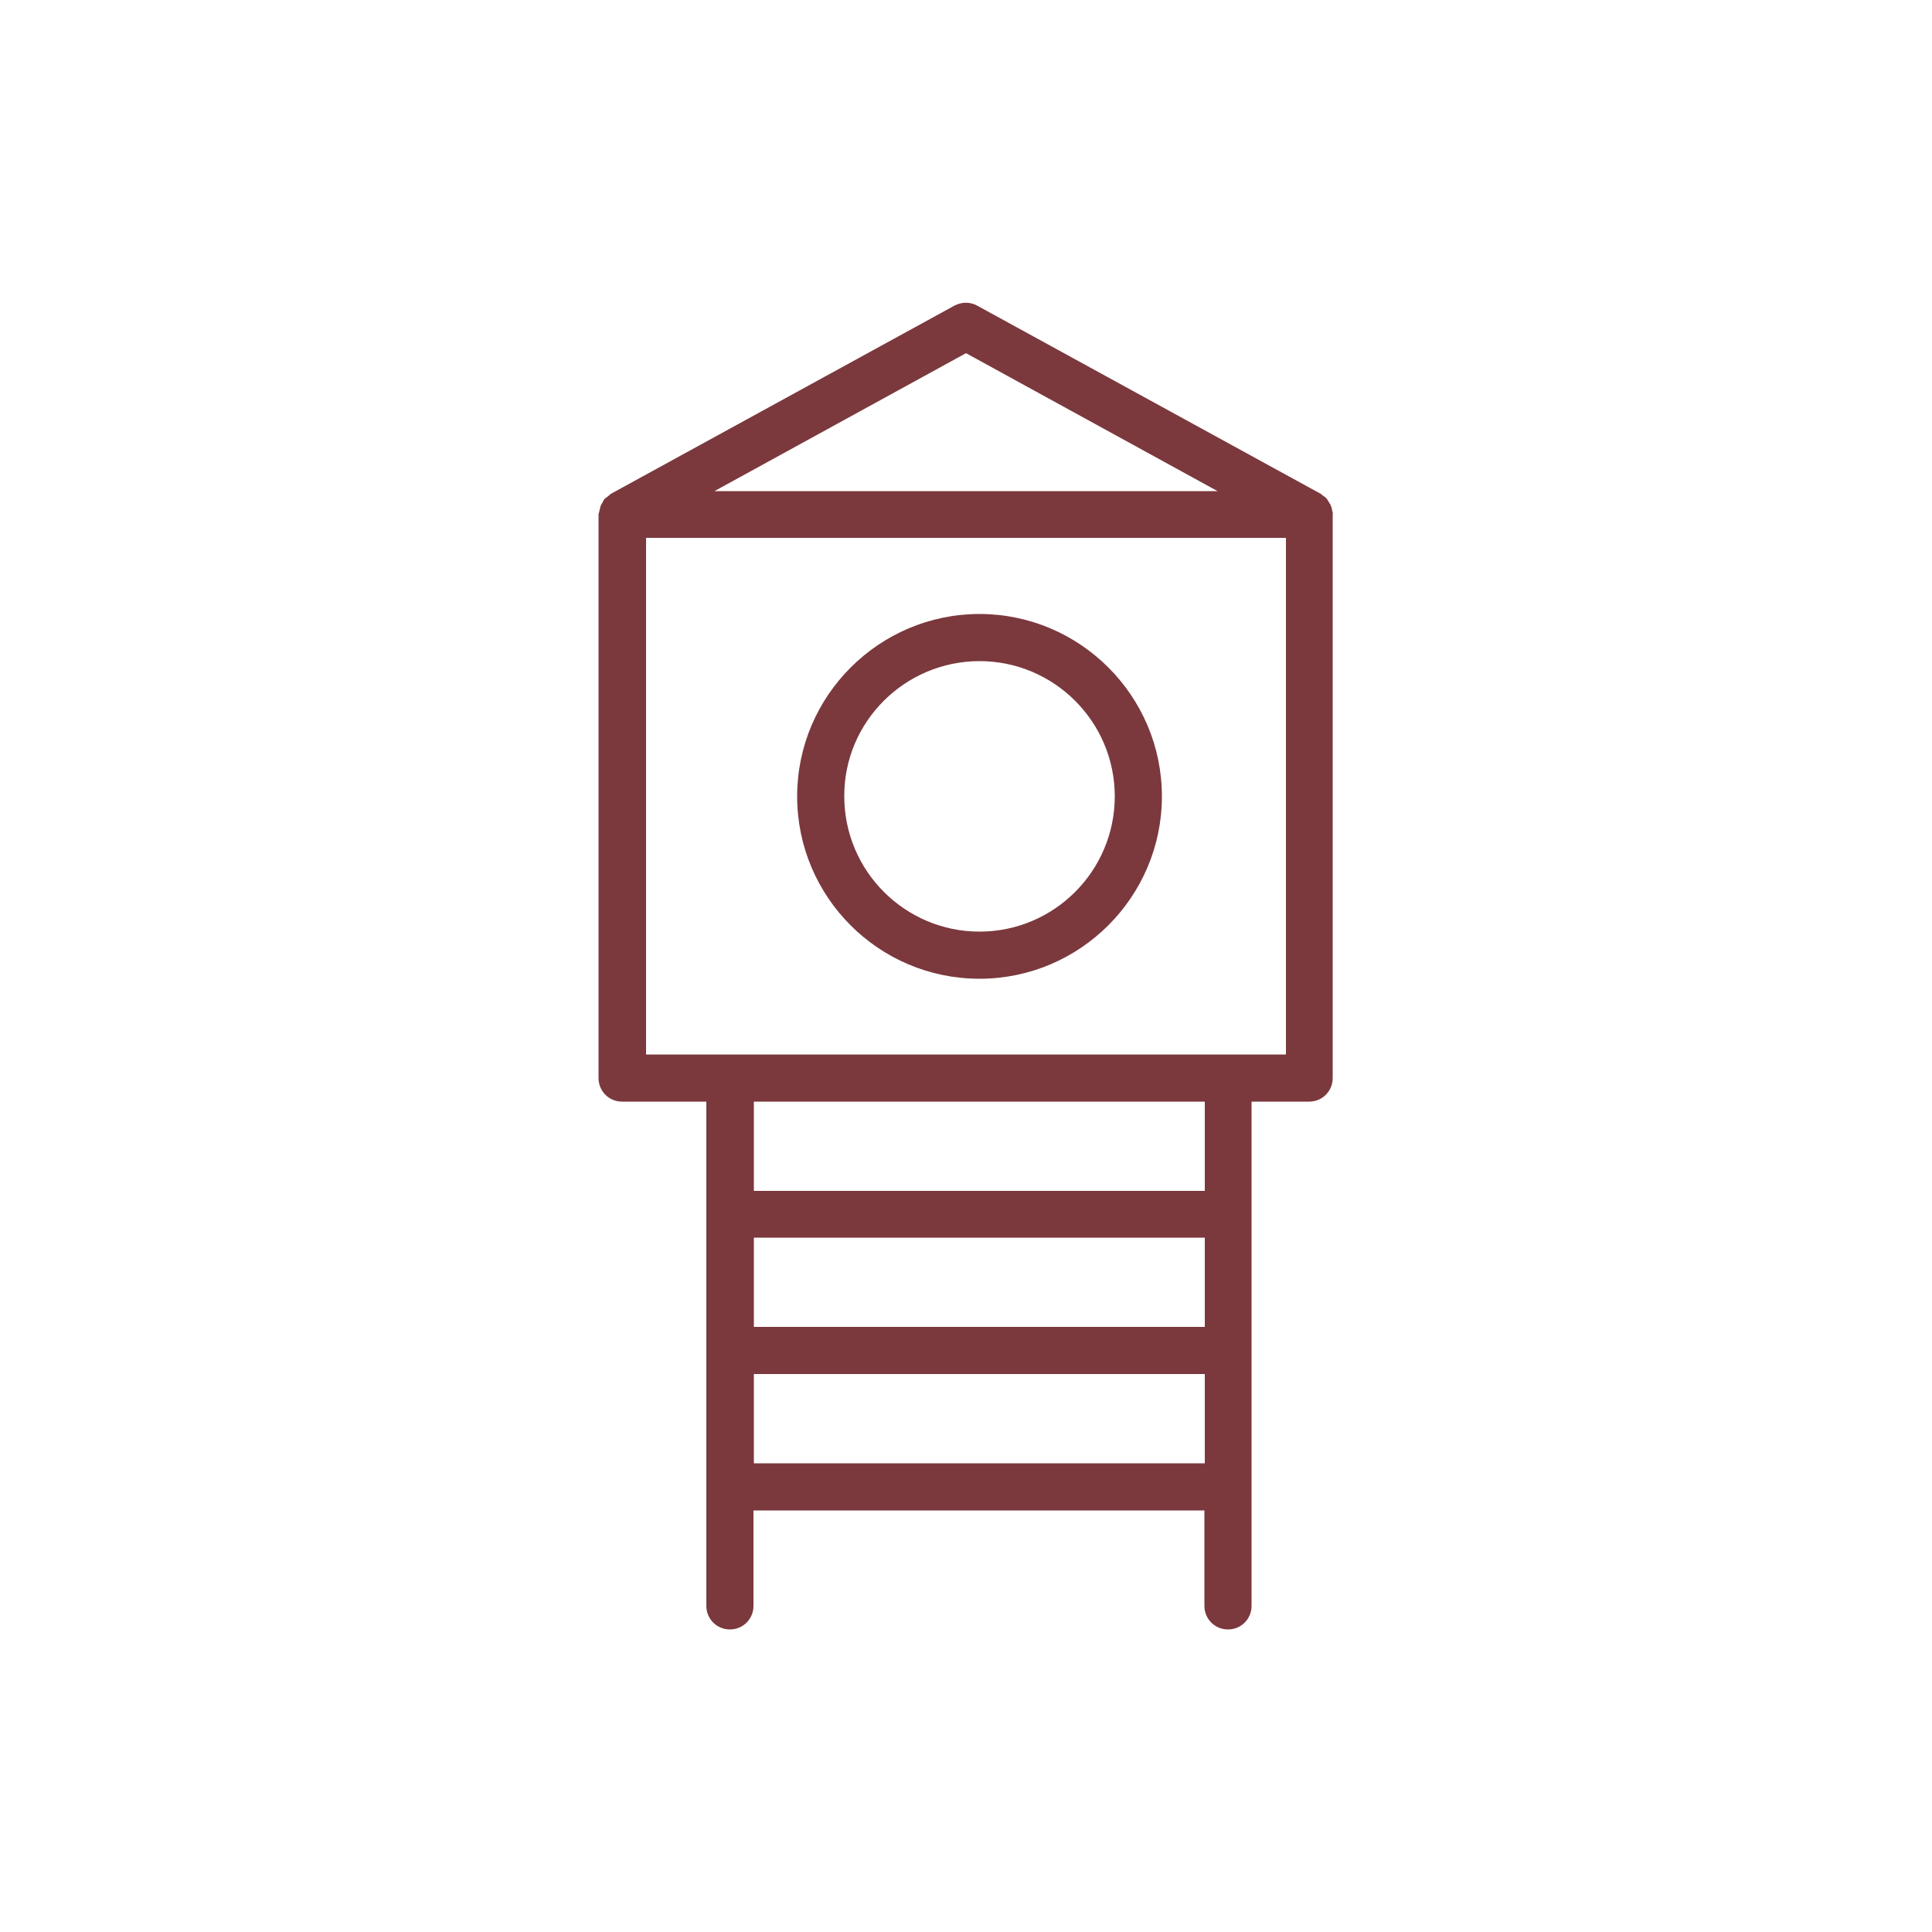 <?xml version="1.0" encoding="UTF-8"?> <svg xmlns="http://www.w3.org/2000/svg" xmlns:xlink="http://www.w3.org/1999/xlink" version="1.1" x="0px" y="0px" viewBox="0 0 50 50" style="enable-background:new 0 0 50 50;" xml:space="preserve"> <style type="text/css"> .st0{fill:#7B393D;} </style> <g id="Capa_1"> <g> <path class="st0" d="M34.48,13.23c-0.01-0.04-0.01-0.08-0.03-0.12c-0.01-0.04-0.03-0.07-0.05-0.1c-0.02-0.03-0.04-0.07-0.06-0.1 c-0.03-0.03-0.06-0.06-0.1-0.08c-0.02-0.02-0.04-0.04-0.06-0.05l-8.89-4.87c-0.18-0.1-0.4-0.1-0.59,0l-8.89,4.87 c-0.02,0.01-0.04,0.04-0.06,0.05c-0.03,0.03-0.07,0.05-0.1,0.08c-0.03,0.03-0.04,0.06-0.06,0.1c-0.02,0.03-0.04,0.06-0.05,0.1 c-0.01,0.04-0.02,0.08-0.03,0.12c0,0.03-0.02,0.05-0.02,0.08V27.9c0,0.34,0.27,0.61,0.61,0.61h2.18v13.05 c0,0.34,0.27,0.61,0.61,0.61c0.34,0,0.61-0.27,0.61-0.61v-2.47h11.67v2.47c0,0.34,0.27,0.61,0.61,0.61c0.34,0,0.61-0.27,0.61-0.61 V28.51h1.49c0.34,0,0.61-0.27,0.61-0.61V13.31C34.5,13.29,34.49,13.26,34.48,13.23z M25,9.14l6.51,3.57H18.49L25,9.14z M31.18,37.87H19.51v-2.31h11.67V37.87z M31.18,34.34H19.51v-2.31h11.67V34.34z M31.18,30.82H19.51v-2.31h11.67V30.82z M33.28,27.29H16.72V13.92h16.56V27.29z"></path> <path class="st0" d="M25.35,25.33c2.6,0,4.72-2.12,4.72-4.72c0-2.6-2.12-4.72-4.72-4.72c-2.6,0-4.72,2.12-4.72,4.72 C20.63,23.21,22.74,25.33,25.35,25.33z M25.35,17.11c1.93,0,3.5,1.57,3.5,3.5c0,1.93-1.57,3.5-3.5,3.5c-1.93,0-3.5-1.57-3.5-3.5 C21.84,18.68,23.42,17.11,25.35,17.11z"></path> </g> </g> <g id="Guías"> </g> </svg> 